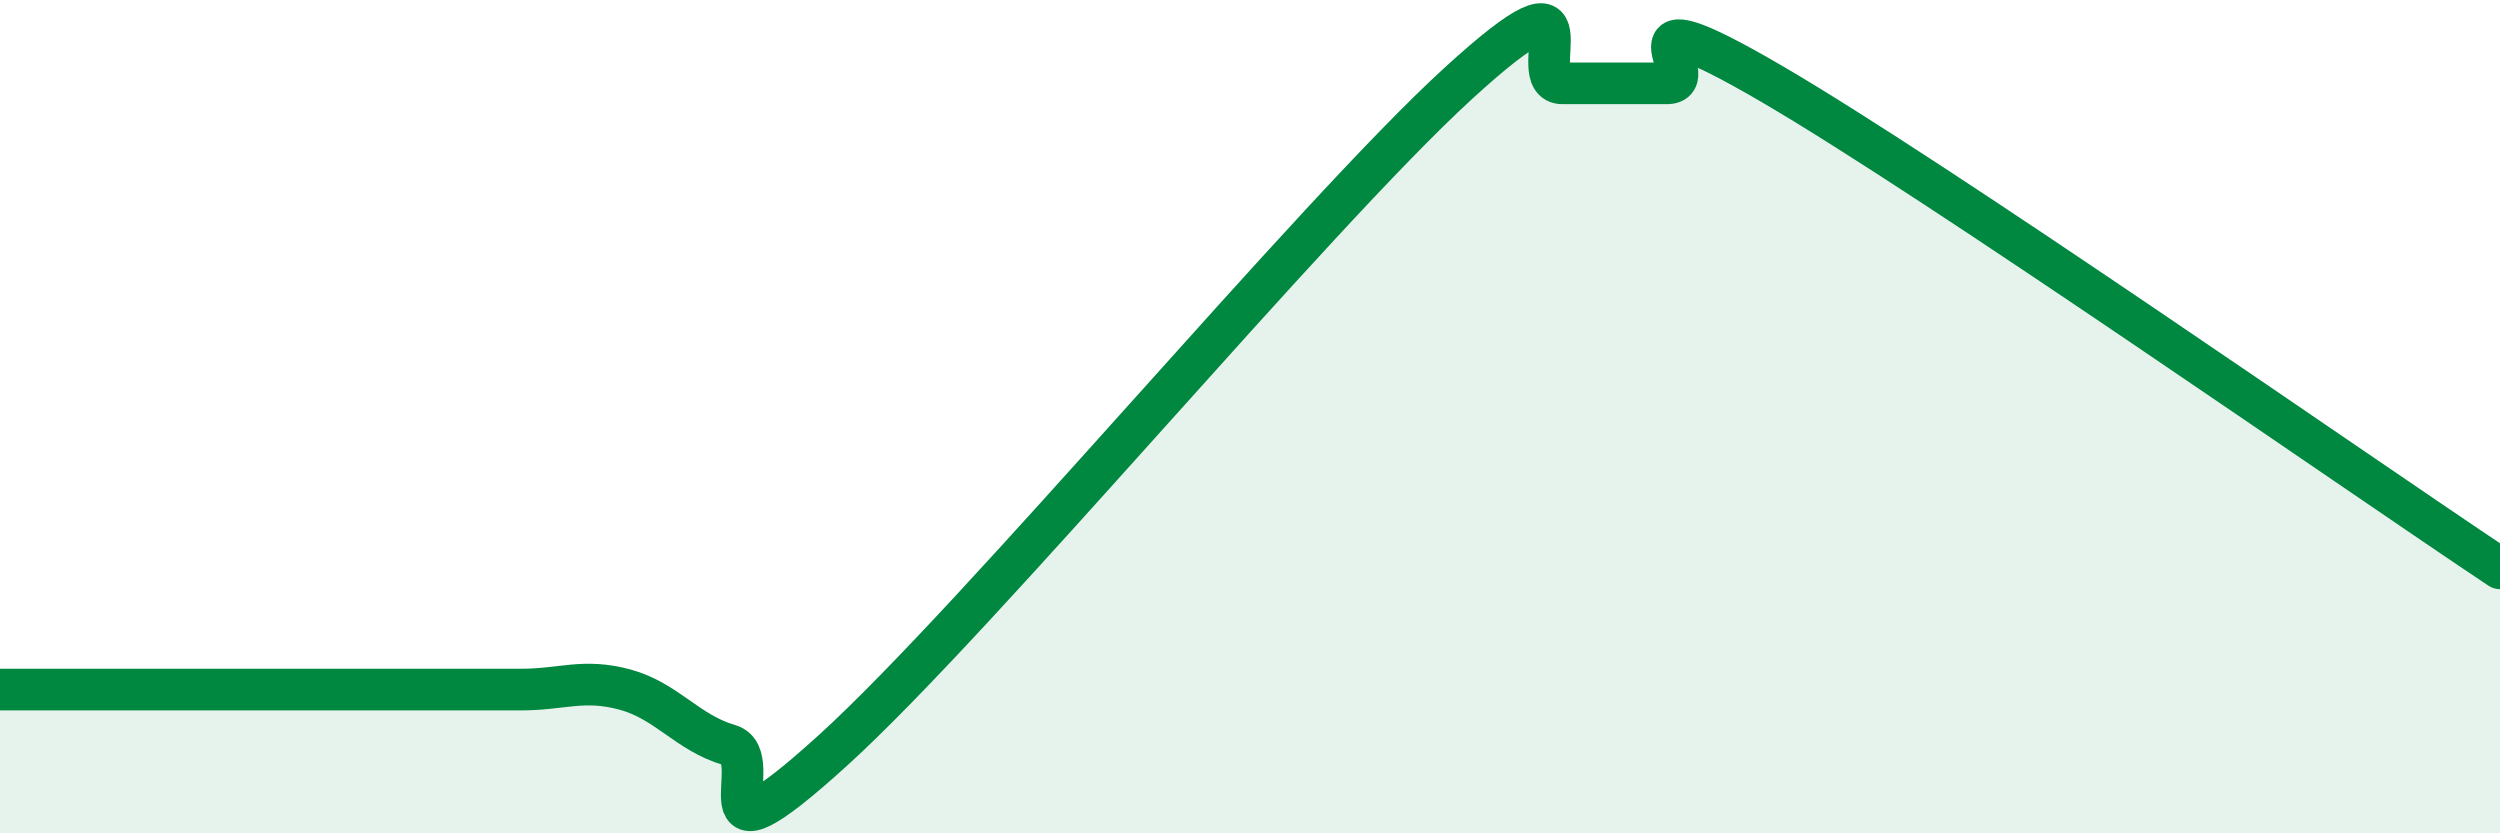 
    <svg width="60" height="20" viewBox="0 0 60 20" xmlns="http://www.w3.org/2000/svg">
      <path
        d="M 0,16.55 C 0.5,16.55 1.5,16.55 2.5,16.55 C 3.5,16.55 4,16.55 5,16.55 C 6,16.55 6.5,16.55 7.5,16.55 C 8.5,16.55 9,16.55 10,16.55 C 11,16.55 11.5,16.55 12.5,16.55 C 13.5,16.55 14,16.28 15,16.55 C 16,16.82 16.5,17.59 17.5,17.88 C 18.5,18.17 16.5,21.18 20,18 C 23.5,14.82 31.5,5.2 35,2 C 38.5,-1.2 36.5,2 37.5,2 C 38.5,2 39,2 40,2 C 41,2 38.5,-0.33 42.5,2 C 46.5,4.33 56.5,11.31 60,13.64L60 20L0 20Z"
        fill="#008740"
        opacity="0.1"
        stroke-linecap="round"
        stroke-linejoin="round"
      />
      <path
        d="M 0,16.55 C 0.5,16.55 1.5,16.55 2.5,16.55 C 3.5,16.55 4,16.55 5,16.55 C 6,16.55 6.5,16.55 7.5,16.55 C 8.5,16.55 9,16.55 10,16.55 C 11,16.55 11.5,16.55 12.5,16.55 C 13.5,16.55 14,16.28 15,16.55 C 16,16.82 16.5,17.59 17.5,17.88 C 18.5,18.17 16.5,21.18 20,18 C 23.5,14.82 31.5,5.2 35,2 C 38.5,-1.2 36.5,2 37.5,2 C 38.5,2 39,2 40,2 C 41,2 38.5,-0.33 42.5,2 C 46.5,4.33 56.5,11.31 60,13.64"
        stroke="#008740"
        stroke-width="1"
        fill="none"
        stroke-linecap="round"
        stroke-linejoin="round"
      />
    </svg>
  
